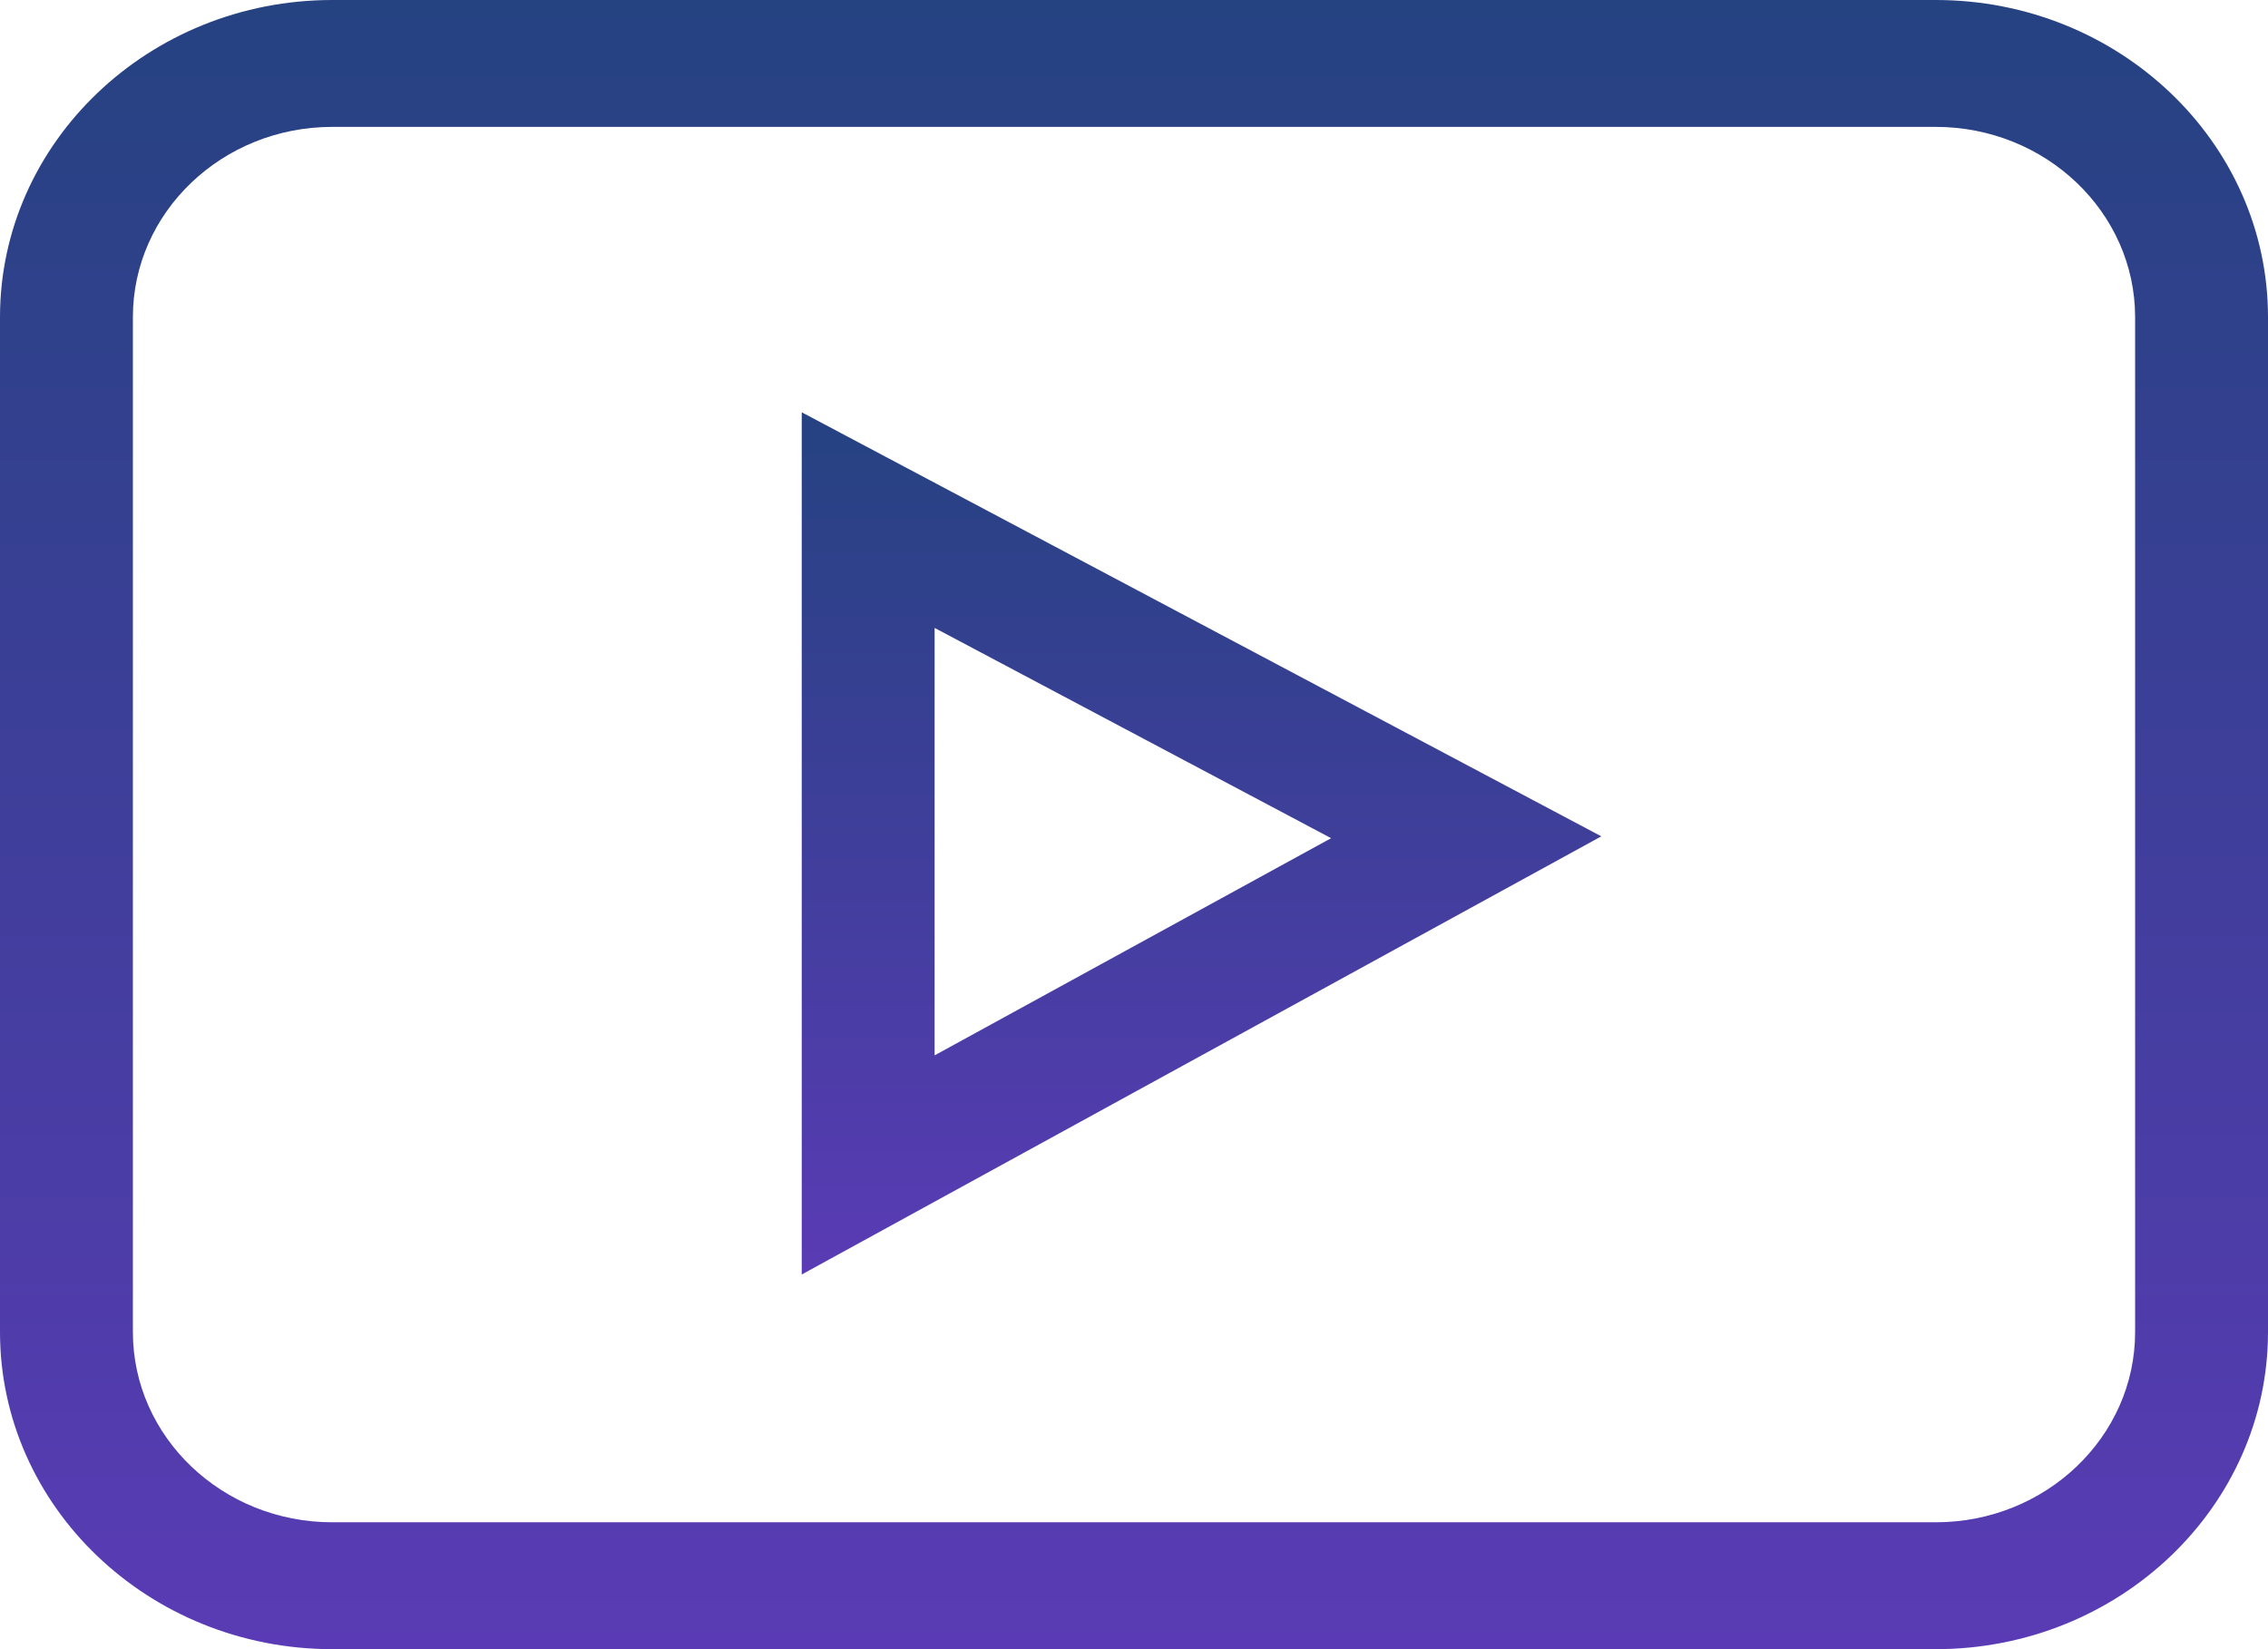 <svg width="22" height="16" viewBox="0 0 22 16" fill="none" xmlns="http://www.w3.org/2000/svg">
<g id="4629152631579688357 2" clip-path="url(#clip0_744_68)">
<path id="Vector" d="M3.223 16H18.777C20.554 16 22 14.62 22 12.923V3.077C22 1.38 20.554 0 18.777 0H3.223C1.446 0 0 1.38 0 3.077V12.923C0 14.62 1.446 16 3.223 16ZM1.289 3.077C1.289 2.059 2.156 1.231 3.223 1.231H18.777C19.843 1.231 20.711 2.059 20.711 3.077V12.923C20.711 13.941 19.843 14.769 18.777 14.769H3.223C2.156 14.769 1.289 13.941 1.289 12.923V3.077Z" fill="url(#paint0_linear_744_68)"/>
<path id="Vector_2" d="M7.777 4V12.365L15.533 8.114L7.777 4ZM9.066 6.092L12.912 8.132L9.066 10.239V6.092Z" fill="url(#paint1_linear_744_68)"/>
</g>
<defs>
<linearGradient id="paint0_linear_744_68" x1="11" y1="0" x2="11" y2="16" gradientUnits="userSpaceOnUse">
<stop stop-color="#254281"/>
<stop offset="1" stop-color="#5A3BB5"/>
</linearGradient>
<linearGradient id="paint1_linear_744_68" x1="11.655" y1="4" x2="11.655" y2="12.365" gradientUnits="userSpaceOnUse">
<stop stop-color="#254281"/>
<stop offset="1" stop-color="#5A3BB5"/>
</linearGradient>
<clipPath id="clip0_744_68">
<rect width="22" height="16" fill="white"/>
</clipPath>
</defs>
</svg>
